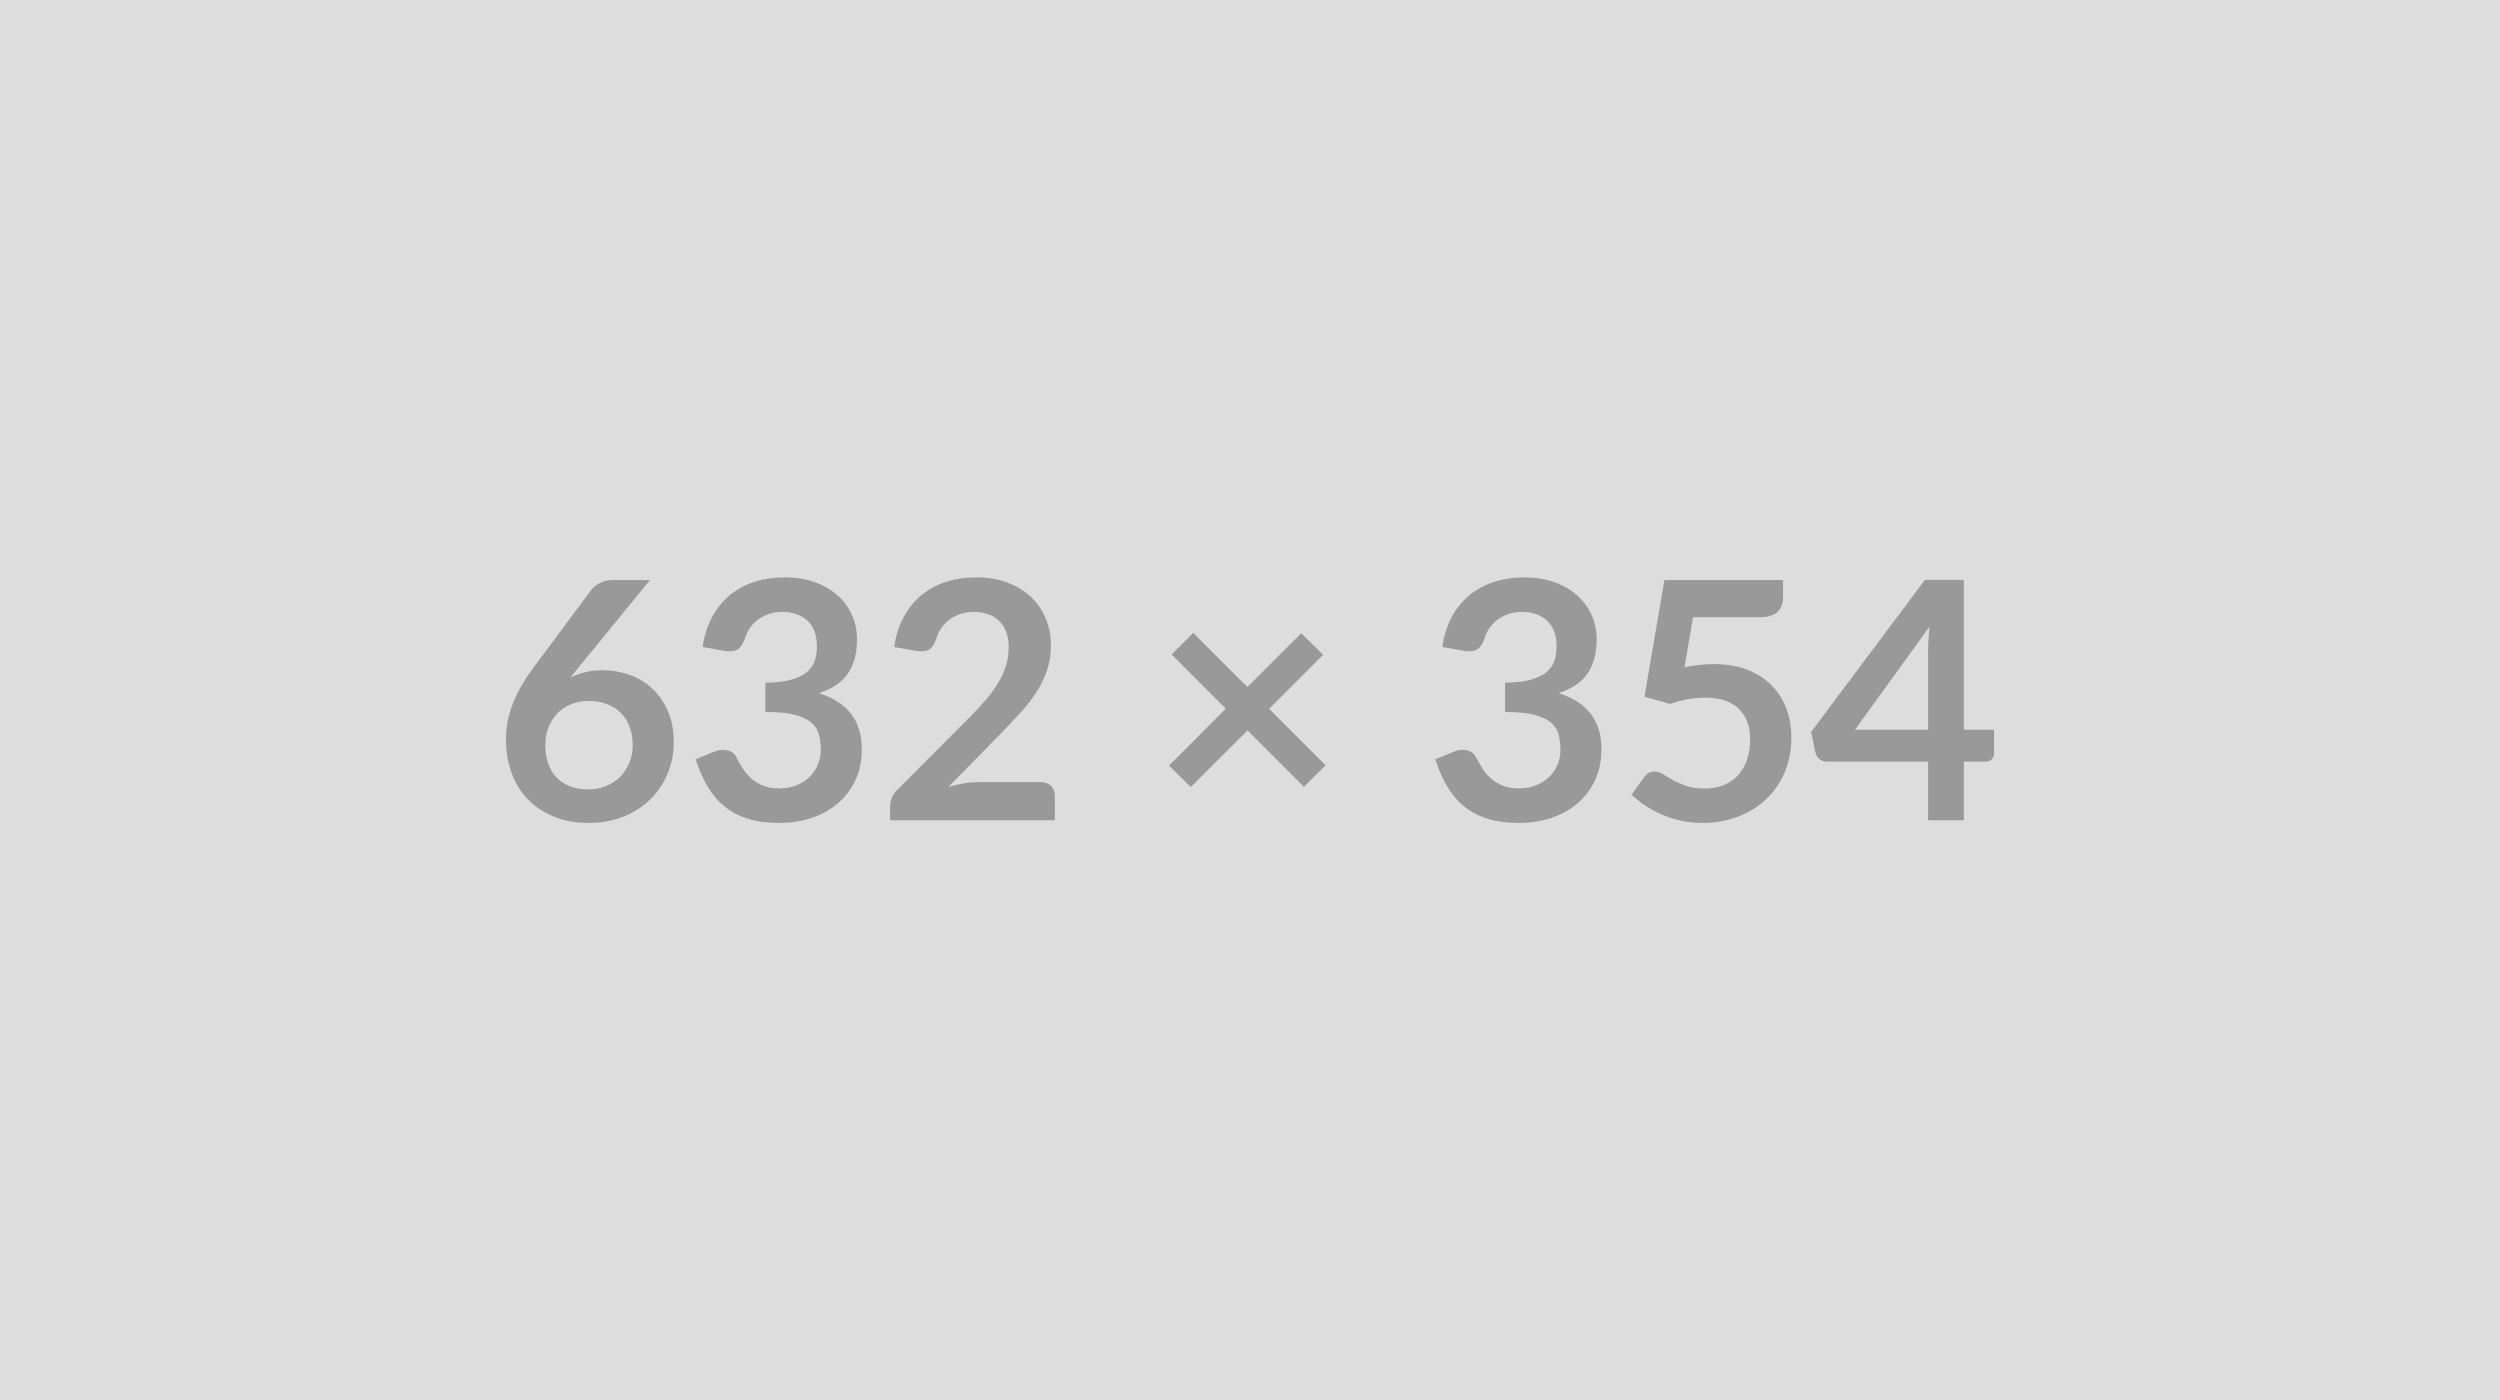 <svg xmlns="http://www.w3.org/2000/svg" width="632" height="354" viewBox="0 0 632 354"><rect width="100%" height="100%" fill="#DDDDDD"/><path fill="#999999" d="m164.315 146.635-18.02 22.05-2.1 2.6q1.77-.88 3.8-1.36 2.04-.49 4.39-.49 3.45 0 6.7 1.14 3.26 1.13 5.73 3.42 2.48 2.29 3.99 5.69 1.52 3.4 1.52 7.94 0 4.24-1.56 7.96-1.55 3.72-4.37 6.49-2.81 2.77-6.78 4.37-3.97 1.59-8.76 1.59-4.87 0-8.73-1.55-3.87-1.56-6.6-4.35-2.73-2.79-4.18-6.72-1.44-3.93-1.44-8.71 0-4.29 1.74-8.8 1.74-4.52 5.4-9.39l14.49-19.45q.75-1 2.2-1.72 1.45-.71 3.34-.71h9.24Zm-15.67 52.92q2.48 0 4.56-.84 2.08-.84 3.57-2.35 1.49-1.52 2.33-3.55.84-2.04.84-4.43 0-2.61-.8-4.69-.79-2.08-2.26-3.53-1.47-1.44-3.53-2.2-2.06-.76-4.54-.76t-4.49.84q-2.02.84-3.45 2.33-1.42 1.5-2.22 3.53-.8 2.04-.8 4.39 0 2.52.69 4.6.7 2.08 2.06 3.55 1.37 1.47 3.38 2.29 2.02.82 4.66.82Zm34.44-35.03-5.46-.97q.63-4.36 2.44-7.66t4.51-5.5q2.71-2.21 6.22-3.32 3.51-1.11 7.54-1.11 4.2 0 7.58 1.19 3.38 1.2 5.78 3.32 2.39 2.12 3.67 4.98 1.28 2.85 1.28 6.17 0 2.9-.65 5.1-.65 2.21-1.87 3.85-1.22 1.64-3.02 2.77-1.81 1.13-4.08 1.89 5.46 1.72 8.15 5.25 2.69 3.53 2.69 8.86 0 4.54-1.68 8.02-1.68 3.49-4.54 5.86-2.85 2.38-6.61 3.59-3.76 1.22-7.96 1.22-4.58 0-7.98-1.05-3.4-1.05-5.92-3.11-2.52-2.05-4.29-5.04-1.76-2.98-3.02-6.88l4.58-1.89q1.8-.76 3.38-.4 1.57.35 2.29 1.7.75 1.47 1.66 2.9.9 1.42 2.16 2.54 1.26 1.11 2.96 1.8 1.7.7 4.05.7 2.65 0 4.62-.87 1.98-.86 3.3-2.24 1.32-1.39 1.97-3.09.66-1.7.66-3.42 0-2.19-.47-3.97-.46-1.79-1.93-3.05-1.47-1.26-4.22-1.97t-7.37-.71v-7.4q3.82-.04 6.34-.71 2.52-.67 4.01-1.87 1.49-1.2 2.08-2.88.59-1.68.59-3.69 0-4.29-2.39-6.51-2.4-2.23-6.39-2.23-1.85 0-3.4.53-1.55.52-2.79 1.47-1.24.94-2.08 2.2-.84 1.26-1.26 2.77-.72 1.94-1.87 2.57-1.16.63-3.26.29Zm64.35 33.18h15.58q1.68 0 2.67.95.98.94.98 2.49v6.22h-41.66v-3.44q0-1.05.44-2.21.44-1.15 1.41-2.08l18.44-18.48q2.31-2.35 4.13-4.49 1.83-2.14 3.05-4.24 1.22-2.1 1.87-4.27.65-2.16.65-4.55 0-2.19-.63-3.85-.63-1.66-1.79-2.79-1.15-1.13-2.77-1.7-1.62-.57-3.63-.57-1.85 0-3.43.53-1.57.52-2.79 1.47-1.22.94-2.06 2.2-.84 1.26-1.26 2.77-.71 1.94-1.84 2.57-1.14.63-3.28.29l-5.46-.97q.63-4.36 2.44-7.66 1.8-3.3 4.51-5.5 2.71-2.21 6.22-3.32 3.5-1.11 7.54-1.11 4.2 0 7.68 1.23 3.49 1.24 5.97 3.51 2.47 2.27 3.86 5.46 1.39 3.19 1.39 7.1 0 3.36-.99 6.22-.99 2.85-2.65 5.46-1.66 2.6-3.88 5.04-2.23 2.43-4.66 4.95l-13.7 13.99q1.98-.59 3.93-.91 1.95-.31 3.72-.31Zm87.69-4.24-5.5 5.42-14.24-14.24-14.36 14.32-5.5-5.42 14.36-14.4-13.69-13.7 5.46-5.46 13.69 13.7 13.61-13.61 5.54 5.46-13.65 13.65 14.28 14.28Zm34.95-28.94-5.46-.97q.63-4.36 2.43-7.66 1.81-3.3 4.52-5.5 2.71-2.21 6.21-3.32 3.51-1.11 7.54-1.11 4.2 0 7.58 1.19 3.39 1.2 5.78 3.32t3.67 4.98q1.29 2.85 1.29 6.17 0 2.9-.66 5.1-.65 2.21-1.86 3.85-1.22 1.64-3.03 2.77-1.8 1.13-4.07 1.89 5.46 1.72 8.15 5.25 2.68 3.53 2.68 8.86 0 4.54-1.68 8.02-1.68 3.49-4.53 5.86-2.86 2.38-6.62 3.59-3.76 1.22-7.96 1.22-4.57 0-7.98-1.05-3.4-1.05-5.92-3.11-2.52-2.05-4.28-5.04-1.77-2.98-3.03-6.88l4.58-1.89q1.81-.76 3.38-.4 1.58.35 2.29 1.7.76 1.47 1.66 2.9.9 1.42 2.16 2.54 1.26 1.11 2.96 1.8 1.71.7 4.06.7 2.64 0 4.62-.87 1.97-.86 3.29-2.24 1.33-1.39 1.98-3.09.65-1.7.65-3.42 0-2.19-.46-3.97-.46-1.79-1.93-3.05-1.47-1.26-4.23-1.97-2.75-.71-7.37-.71v-7.4q3.83-.04 6.35-.71 2.52-.67 4.01-1.87 1.49-1.2 2.08-2.88.58-1.68.58-3.69 0-4.29-2.39-6.51-2.39-2.23-6.38-2.23-1.85 0-3.41.53-1.55.52-2.79 1.47-1.24.94-2.08 2.2-.84 1.26-1.26 2.77-.71 1.94-1.87 2.57-1.15.63-3.25.29Zm57.92-8.48-2.15 12.64q2.02-.42 3.87-.61t3.57-.19q4.79 0 8.44 1.43 3.65 1.43 6.13 3.95 2.48 2.52 3.74 5.9 1.26 3.38 1.26 7.28 0 4.83-1.7 8.82t-4.73 6.83q-3.02 2.83-7.16 4.39-4.13 1.55-9.01 1.55-2.85 0-5.41-.59-2.57-.58-4.81-1.57-2.25-.99-4.16-2.27-1.91-1.28-3.42-2.71l3.19-4.41q1.01-1.43 2.64-1.43 1.05 0 2.15.68 1.09.67 2.49 1.47 1.41.79 3.32 1.47 1.91.67 4.6.67 2.86 0 5.04-.93 2.19-.92 3.63-2.58 1.45-1.66 2.19-3.95.73-2.29.73-4.97 0-4.96-2.87-7.75-2.88-2.8-8.51-2.8-4.32 0-8.86 1.6l-6.47-1.85 5.04-29.48h29.99v4.41q0 2.22-1.39 3.61-1.38 1.39-4.7 1.39h-16.67Zm40.95 28.43h18.48v-19.87q0-2.81.37-6.21l-18.85 26.08Zm27.51 0h7.64v6.01q0 .84-.55 1.44-.54.61-1.55.61h-5.54v14.83h-9.03v-14.83h-25.62q-1.05 0-1.85-.65t-1.01-1.61l-1.09-5.25 28.77-38.43h9.83v37.88Z"/></svg>